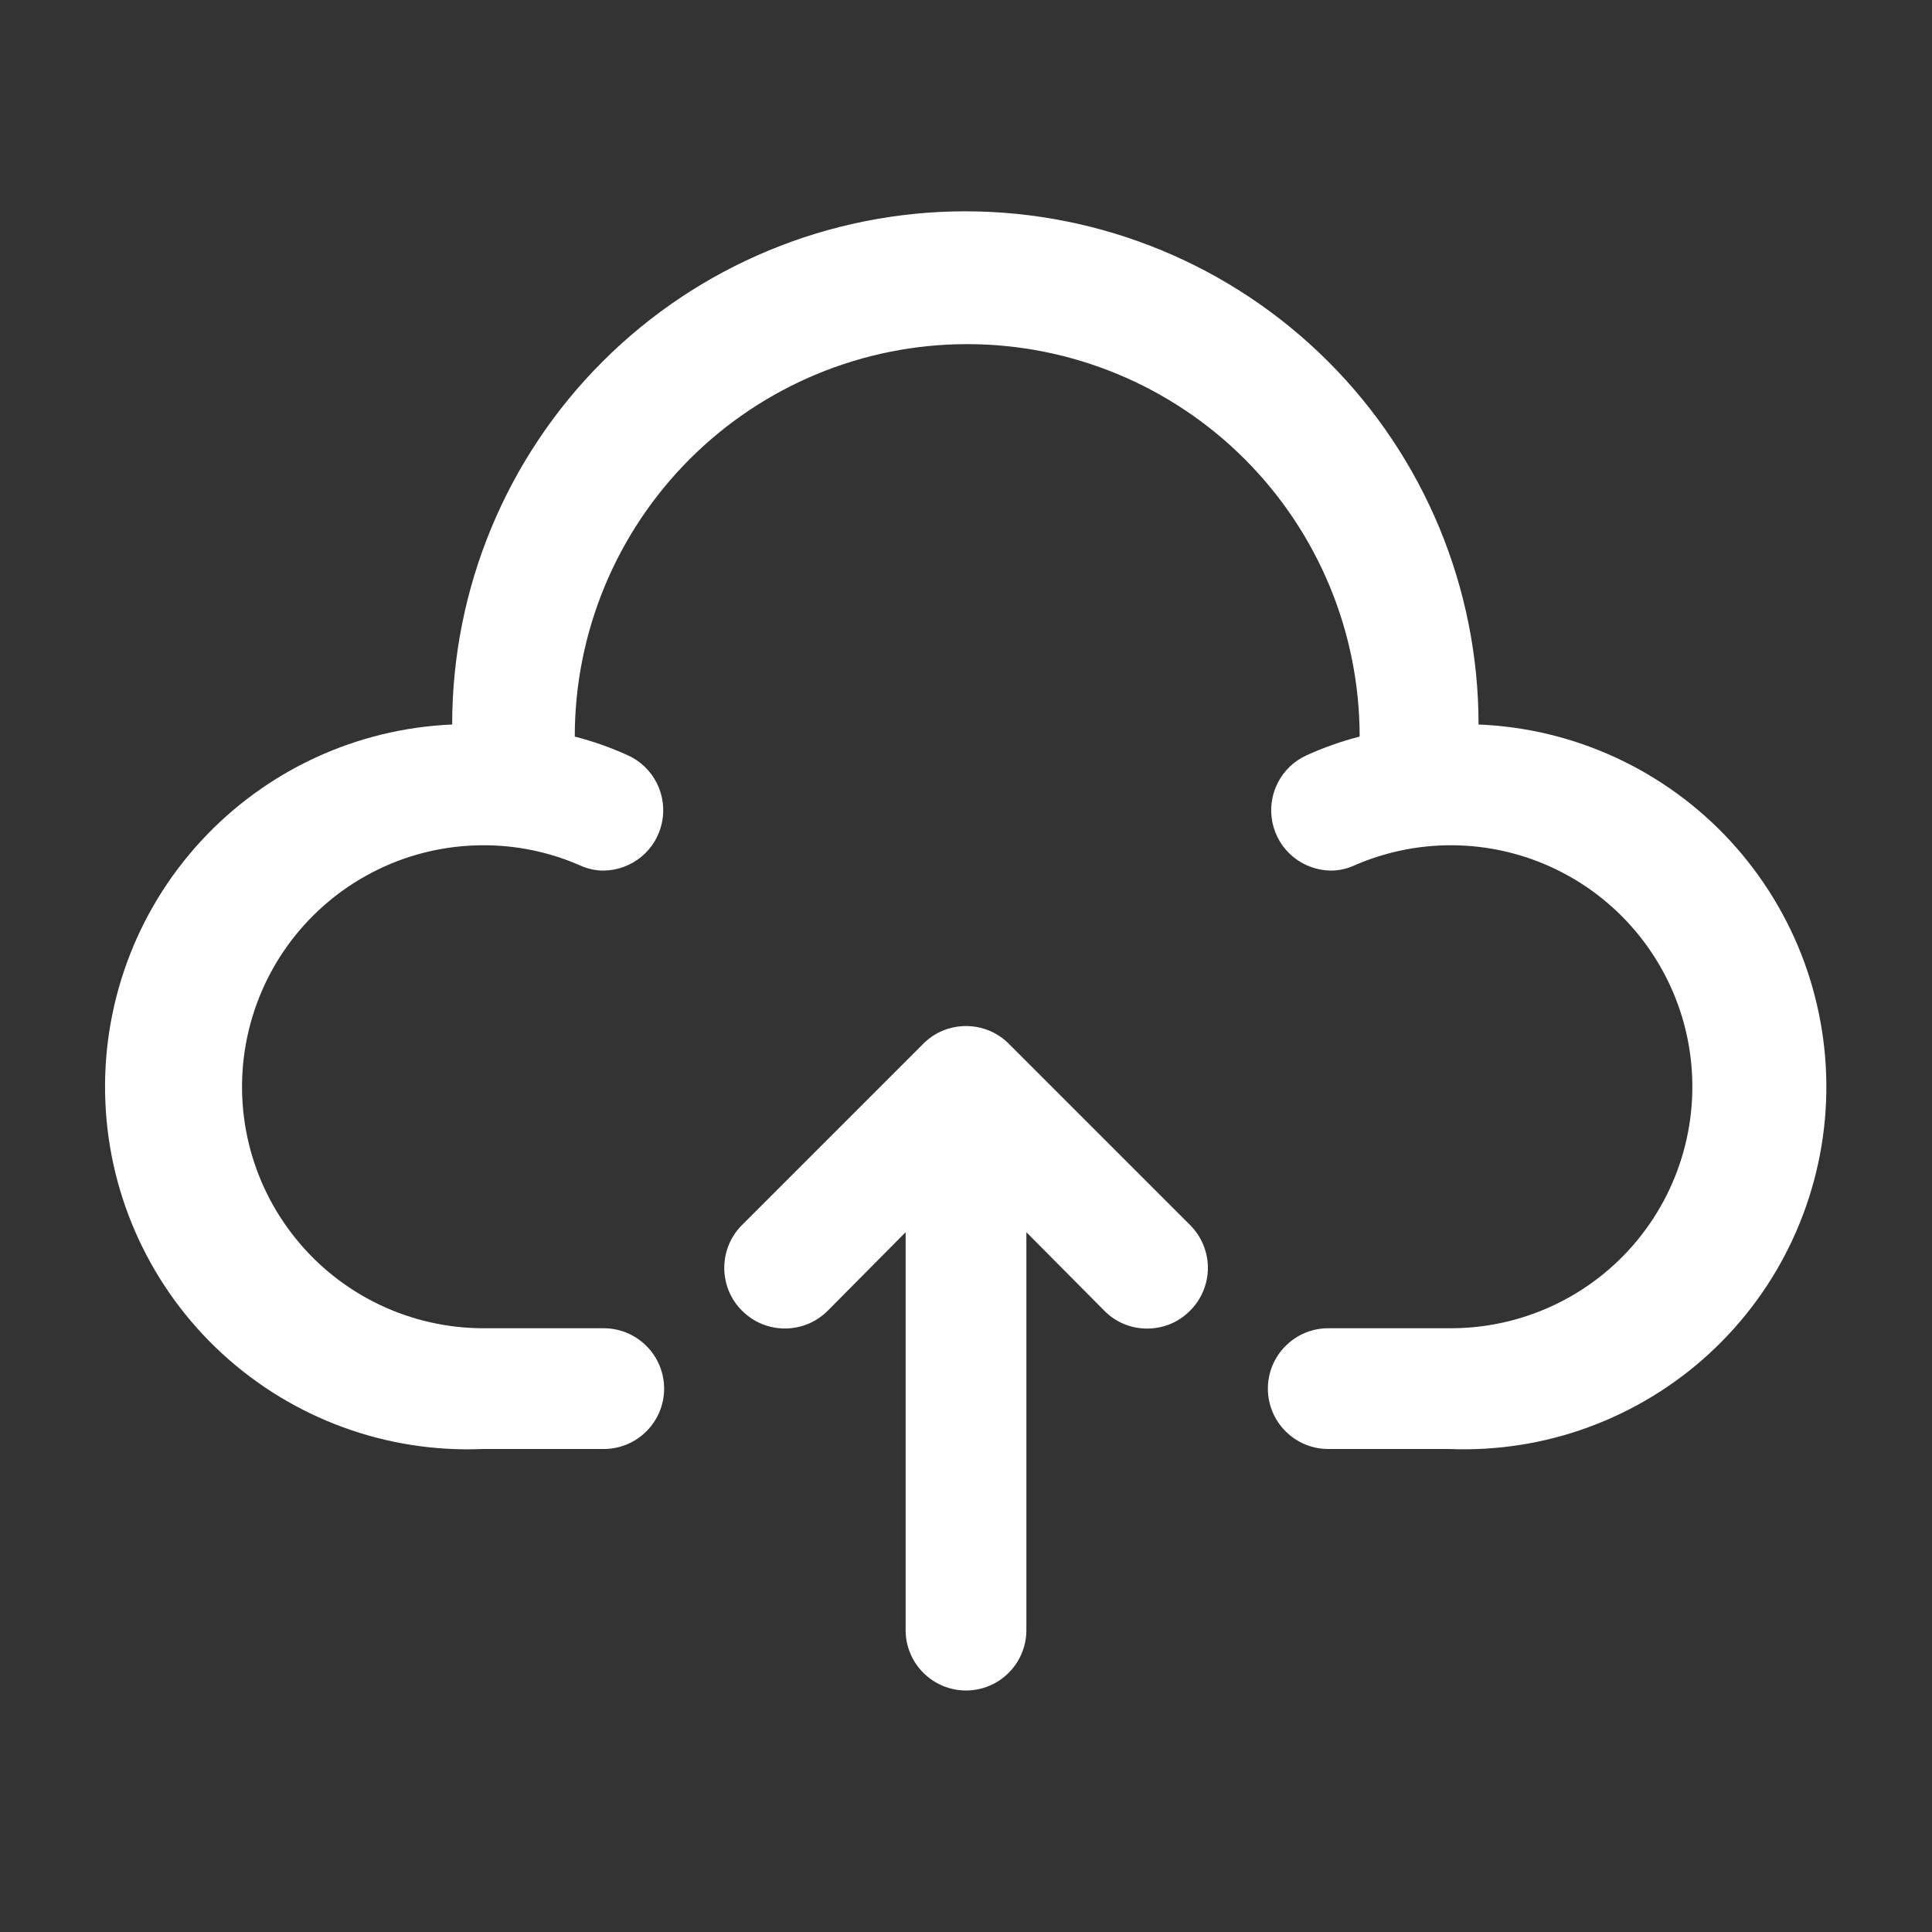 <?xml version="1.0" encoding="UTF-8"?>
<svg xmlns="http://www.w3.org/2000/svg" width="24" height="24" viewBox="0 0 24 24" fill="none">
  <rect x="0" y="0" width="24" height="24" fill="#333333" stroke="none"/>
  <path d="M12.533 12.967C12.463 12.897 12.38 12.841 12.289 12.803C12.197 12.765 12.099 12.746 12 12.746C11.901 12.746 11.803 12.765 11.712 12.803C11.62 12.841 11.537 12.897 11.468 12.967L9.218 15.217C9.148 15.287 9.092 15.37 9.054 15.462C9.017 15.553 8.997 15.651 8.997 15.75C8.997 15.849 9.017 15.947 9.054 16.038C9.092 16.13 9.148 16.213 9.218 16.282C9.359 16.424 9.55 16.503 9.75 16.503C9.849 16.503 9.947 16.484 10.038 16.446C10.13 16.408 10.213 16.352 10.283 16.282L11.25 15.307V20.25C11.25 20.449 11.329 20.64 11.47 20.78C11.611 20.921 11.801 21 12 21C12.199 21 12.39 20.921 12.53 20.78C12.671 20.64 12.75 20.449 12.75 20.25V15.307L13.718 16.282C13.787 16.353 13.87 16.409 13.962 16.447C14.053 16.485 14.151 16.504 14.25 16.504C14.349 16.504 14.447 16.485 14.539 16.447C14.63 16.409 14.713 16.353 14.783 16.282C14.853 16.213 14.909 16.13 14.947 16.038C14.985 15.947 15.005 15.849 15.005 15.75C15.005 15.651 14.985 15.553 14.947 15.462C14.909 15.37 14.853 15.287 14.783 15.217L12.533 12.967Z" fill="white"></path>
  <path d="M18.367 9C18.367 7.309 17.696 5.688 16.5 4.492C15.305 3.297 13.683 2.625 11.992 2.625C10.302 2.625 8.68 3.297 7.485 4.492C6.289 5.688 5.617 7.309 5.617 9C4.424 9.051 3.3 9.573 2.492 10.453C1.683 11.333 1.258 12.498 1.309 13.691C1.359 14.885 1.882 16.009 2.762 16.817C3.642 17.625 4.807 18.051 6 18H7.5C7.699 18 7.89 17.921 8.03 17.78C8.171 17.64 8.25 17.449 8.25 17.25C8.25 17.051 8.171 16.86 8.03 16.72C7.89 16.579 7.699 16.5 7.5 16.5H6C5.555 16.499 5.115 16.399 4.713 16.207C4.311 16.015 3.957 15.736 3.677 15.39C3.396 15.044 3.196 14.64 3.091 14.207C2.986 13.774 2.979 13.323 3.07 12.887C3.161 12.451 3.348 12.041 3.617 11.686C3.886 11.332 4.231 11.041 4.627 10.836C5.022 10.631 5.458 10.517 5.903 10.502C6.348 10.486 6.791 10.57 7.2 10.748C7.294 10.792 7.396 10.815 7.5 10.815C7.67 10.812 7.835 10.752 7.966 10.644C8.098 10.536 8.188 10.386 8.223 10.219C8.258 10.052 8.235 9.878 8.158 9.726C8.081 9.574 7.955 9.453 7.8 9.383C7.587 9.286 7.366 9.208 7.14 9.15C7.14 7.857 7.654 6.617 8.568 5.703C9.482 4.789 10.722 4.275 12.015 4.275C13.308 4.275 14.548 4.789 15.462 5.703C16.376 6.617 16.89 7.857 16.89 9.15C16.664 9.208 16.443 9.286 16.23 9.383C16.075 9.453 15.949 9.574 15.872 9.726C15.795 9.878 15.772 10.052 15.807 10.219C15.842 10.386 15.932 10.536 16.064 10.644C16.195 10.752 16.36 10.812 16.53 10.815C16.634 10.815 16.736 10.792 16.83 10.748C17.24 10.57 17.684 10.486 18.13 10.502C18.577 10.518 19.014 10.633 19.41 10.84C19.806 11.046 20.151 11.339 20.419 11.695C20.688 12.052 20.874 12.464 20.963 12.902C21.052 13.34 21.042 13.792 20.934 14.225C20.826 14.659 20.623 15.062 20.339 15.407C20.055 15.752 19.698 16.029 19.293 16.218C18.888 16.407 18.447 16.503 18 16.5H16.5C16.301 16.5 16.11 16.579 15.97 16.72C15.829 16.86 15.75 17.051 15.75 17.25C15.75 17.449 15.829 17.64 15.97 17.78C16.11 17.921 16.301 18 16.5 18H18C18.591 18.024 19.181 17.932 19.736 17.728C20.291 17.524 20.801 17.213 21.236 16.812C21.671 16.411 22.023 15.929 22.271 15.392C22.519 14.855 22.66 14.275 22.684 13.684C22.708 13.093 22.615 12.503 22.412 11.948C22.208 11.393 21.896 10.883 21.496 10.448C21.095 10.013 20.612 9.661 20.076 9.413C19.539 9.164 18.959 9.024 18.367 9Z" fill="white"></path>
</svg>
